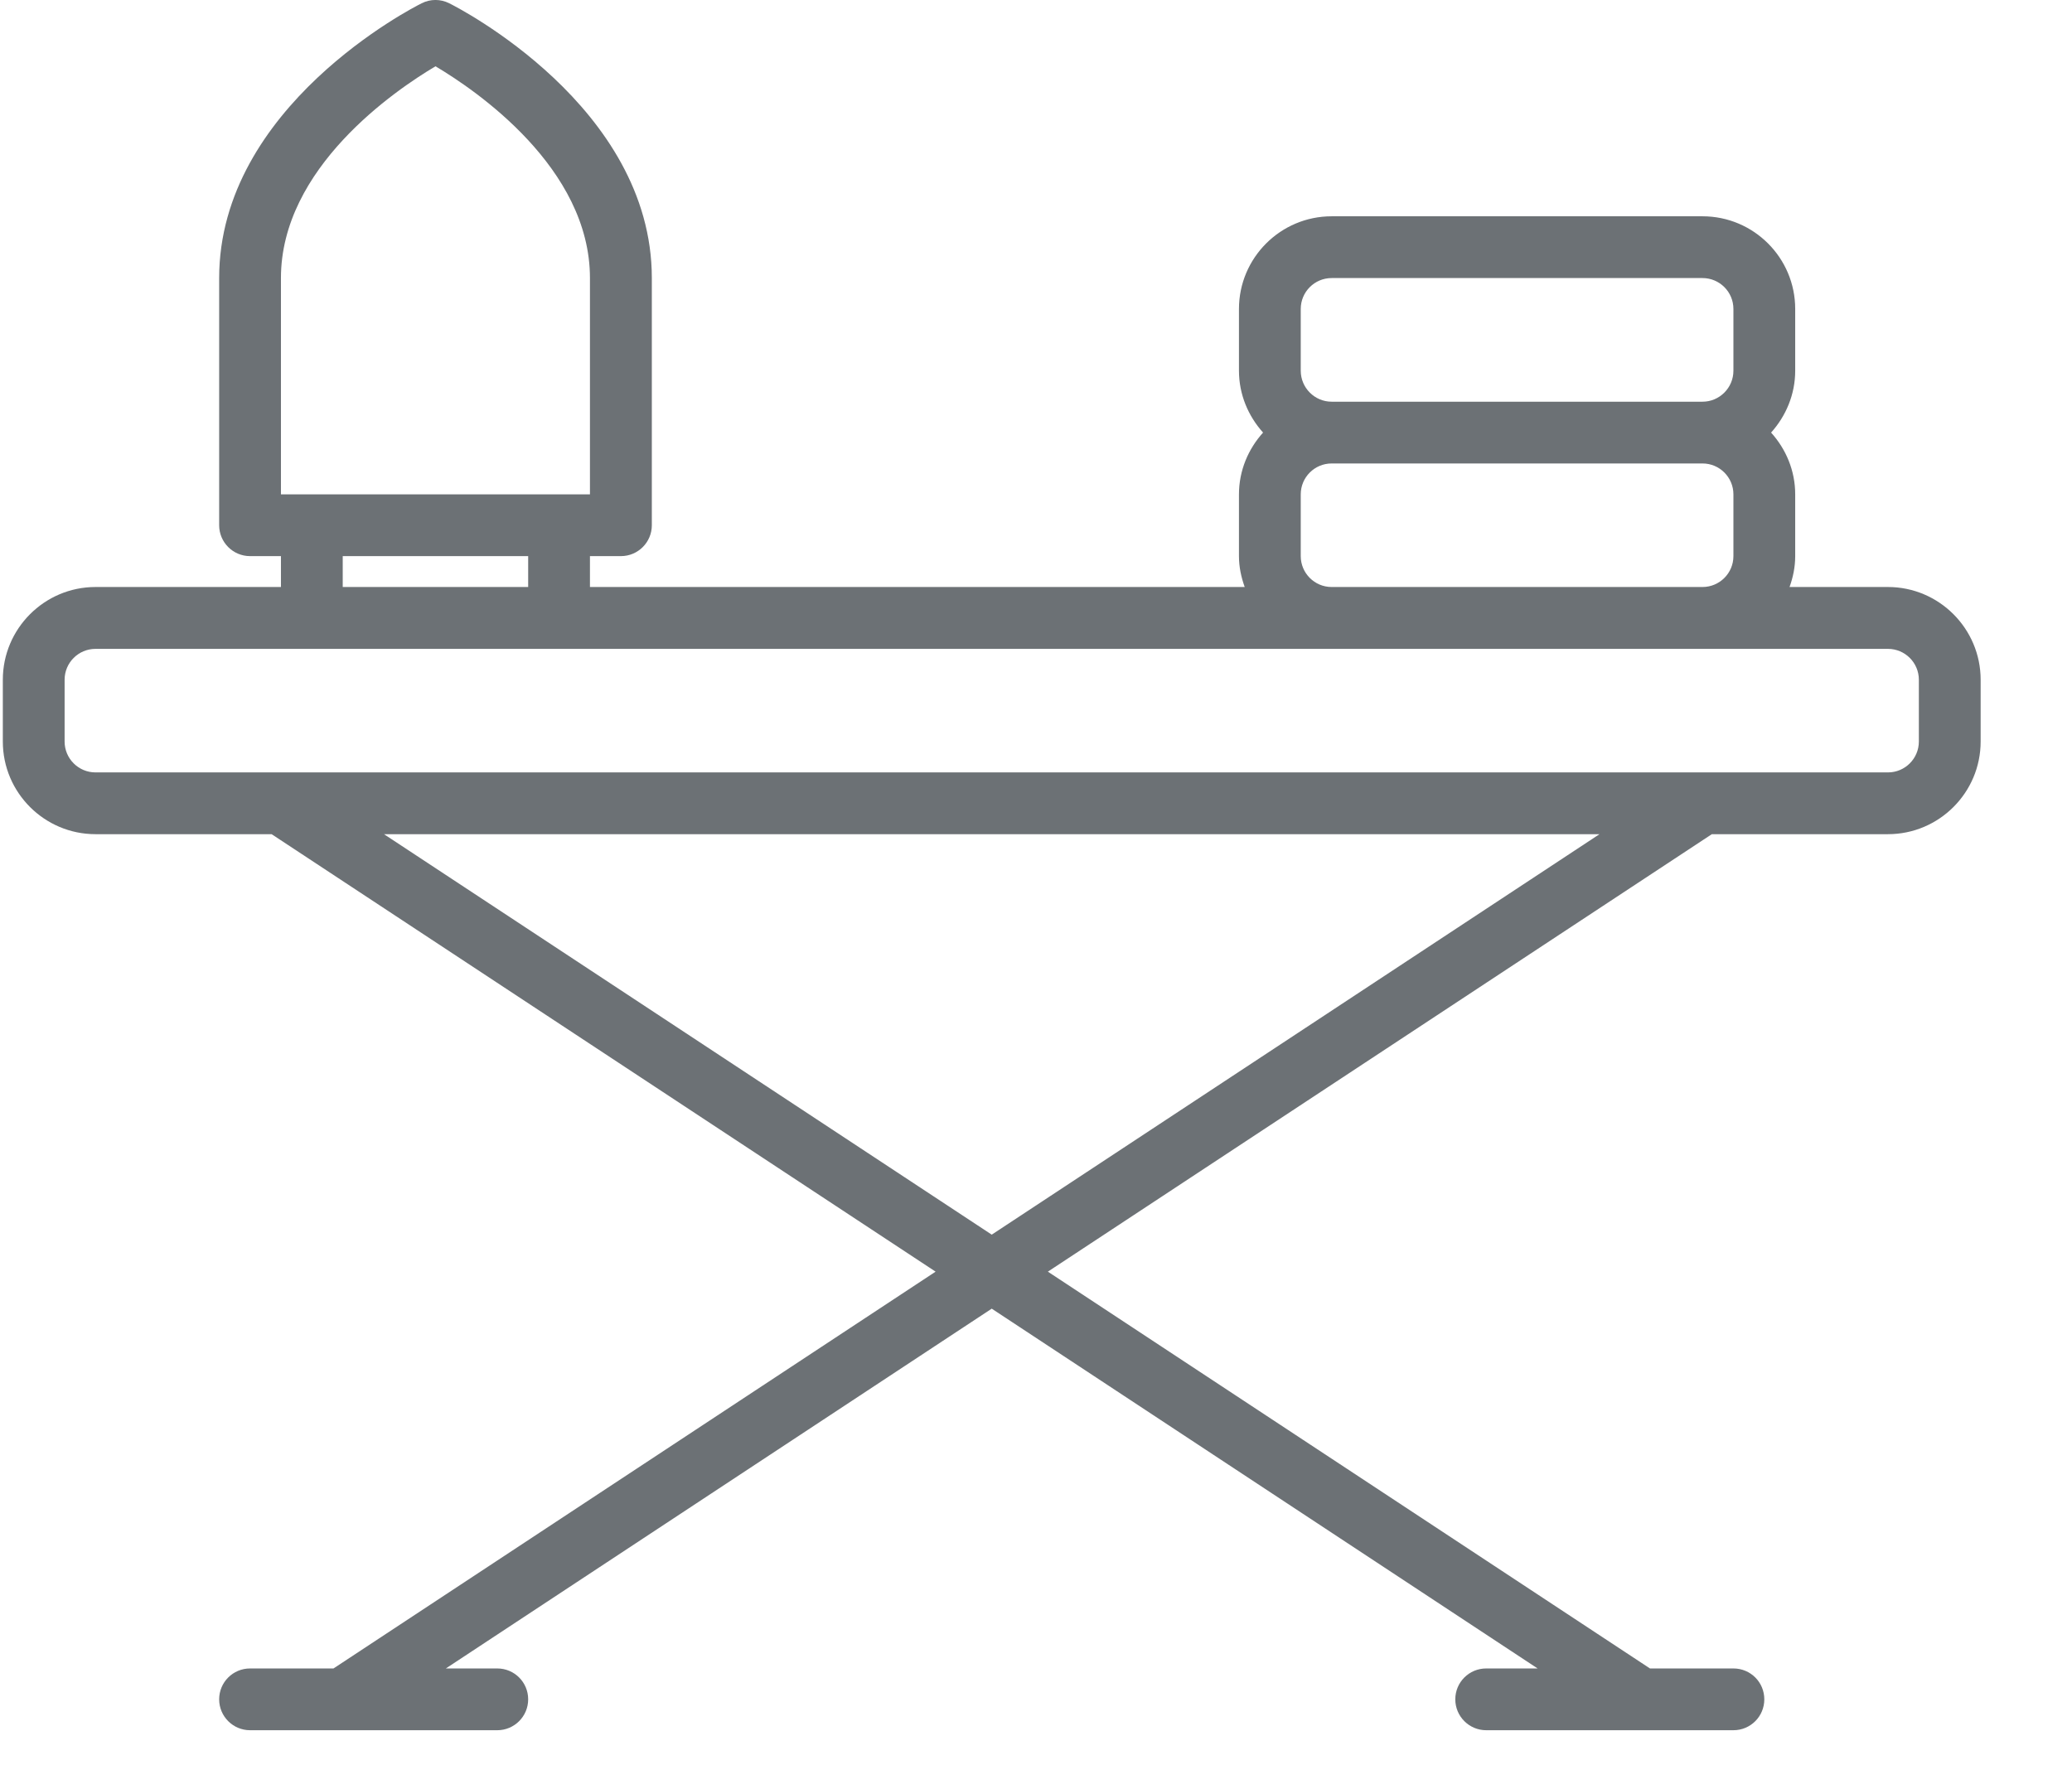 <svg width="22" height="19" viewBox="0 0 22 19" fill="none" xmlns="http://www.w3.org/2000/svg">
<g clip-path="url(#clip0)">
<path d="M20.046 6.234H19.001C19.038 6.131 19.061 6.022 19.061 5.906V5.25C19.061 4.997 18.962 4.768 18.805 4.594C18.962 4.419 19.061 4.19 19.061 3.937V3.281C19.061 2.738 18.62 2.297 18.077 2.297H14.139C13.597 2.297 13.155 2.738 13.155 3.281V3.937C13.155 4.19 13.254 4.419 13.411 4.594C13.254 4.768 13.155 4.997 13.155 5.25V5.906C13.155 6.022 13.179 6.131 13.216 6.234H6.264V5.906H6.593C6.774 5.906 6.921 5.759 6.921 5.578V2.953C6.921 1.131 4.858 0.078 4.77 0.035C4.678 -0.012 4.569 -0.012 4.477 0.035C4.389 0.078 2.327 1.131 2.327 2.953V5.578C2.327 5.759 2.474 5.906 2.655 5.906H2.983V6.234H1.014C0.472 6.234 0.03 6.676 0.03 7.219V7.875C0.03 8.418 0.472 8.859 1.014 8.859H2.884L9.934 13.505L3.541 17.719H2.655C2.474 17.719 2.327 17.865 2.327 18.047C2.327 18.228 2.474 18.375 2.655 18.375H5.28C5.461 18.375 5.608 18.228 5.608 18.047C5.608 17.865 5.461 17.719 5.28 17.719H4.734L10.53 13.898L16.326 17.719H15.78C15.599 17.719 15.452 17.865 15.452 18.047C15.452 18.228 15.599 18.375 15.78 18.375H18.405C18.587 18.375 18.733 18.228 18.733 18.047C18.733 17.865 18.587 17.719 18.405 17.719H17.519L11.126 13.505L18.176 8.859H20.046C20.588 8.859 21.03 8.418 21.03 7.875V7.219C21.03 6.676 20.588 6.234 20.046 6.234ZM13.811 3.281C13.811 3.1 13.958 2.953 14.139 2.953H18.077C18.258 2.953 18.405 3.1 18.405 3.281V3.937C18.405 4.118 18.258 4.266 18.077 4.266H14.139C13.958 4.266 13.811 4.118 13.811 3.937V3.281ZM13.811 5.906V5.25C13.811 5.069 13.958 4.922 14.139 4.922H18.077C18.258 4.922 18.405 5.069 18.405 5.25V5.906C18.405 6.087 18.258 6.234 18.077 6.234H14.139C13.958 6.234 13.811 6.087 13.811 5.906ZM2.983 2.953C2.983 1.782 4.196 0.958 4.624 0.704C5.052 0.958 6.264 1.782 6.264 2.953V5.25H2.983V2.953ZM3.639 5.906H5.608V6.234H3.639V5.906ZM10.53 13.112L4.077 8.859H16.983L10.53 13.112ZM20.374 7.875C20.374 8.056 20.227 8.203 20.046 8.203H1.014C0.833 8.203 0.686 8.056 0.686 7.875V7.219C0.686 7.038 0.833 6.891 1.014 6.891H20.046C20.227 6.891 20.374 7.038 20.374 7.219V7.875Z" fill="#6C7175"/>
</g>
<defs>
<clipPath id="clip0">
<rect width="21" height="18.375" fill="white" transform="translate(0.03)"/>
</clipPath>
</defs>
</svg>

